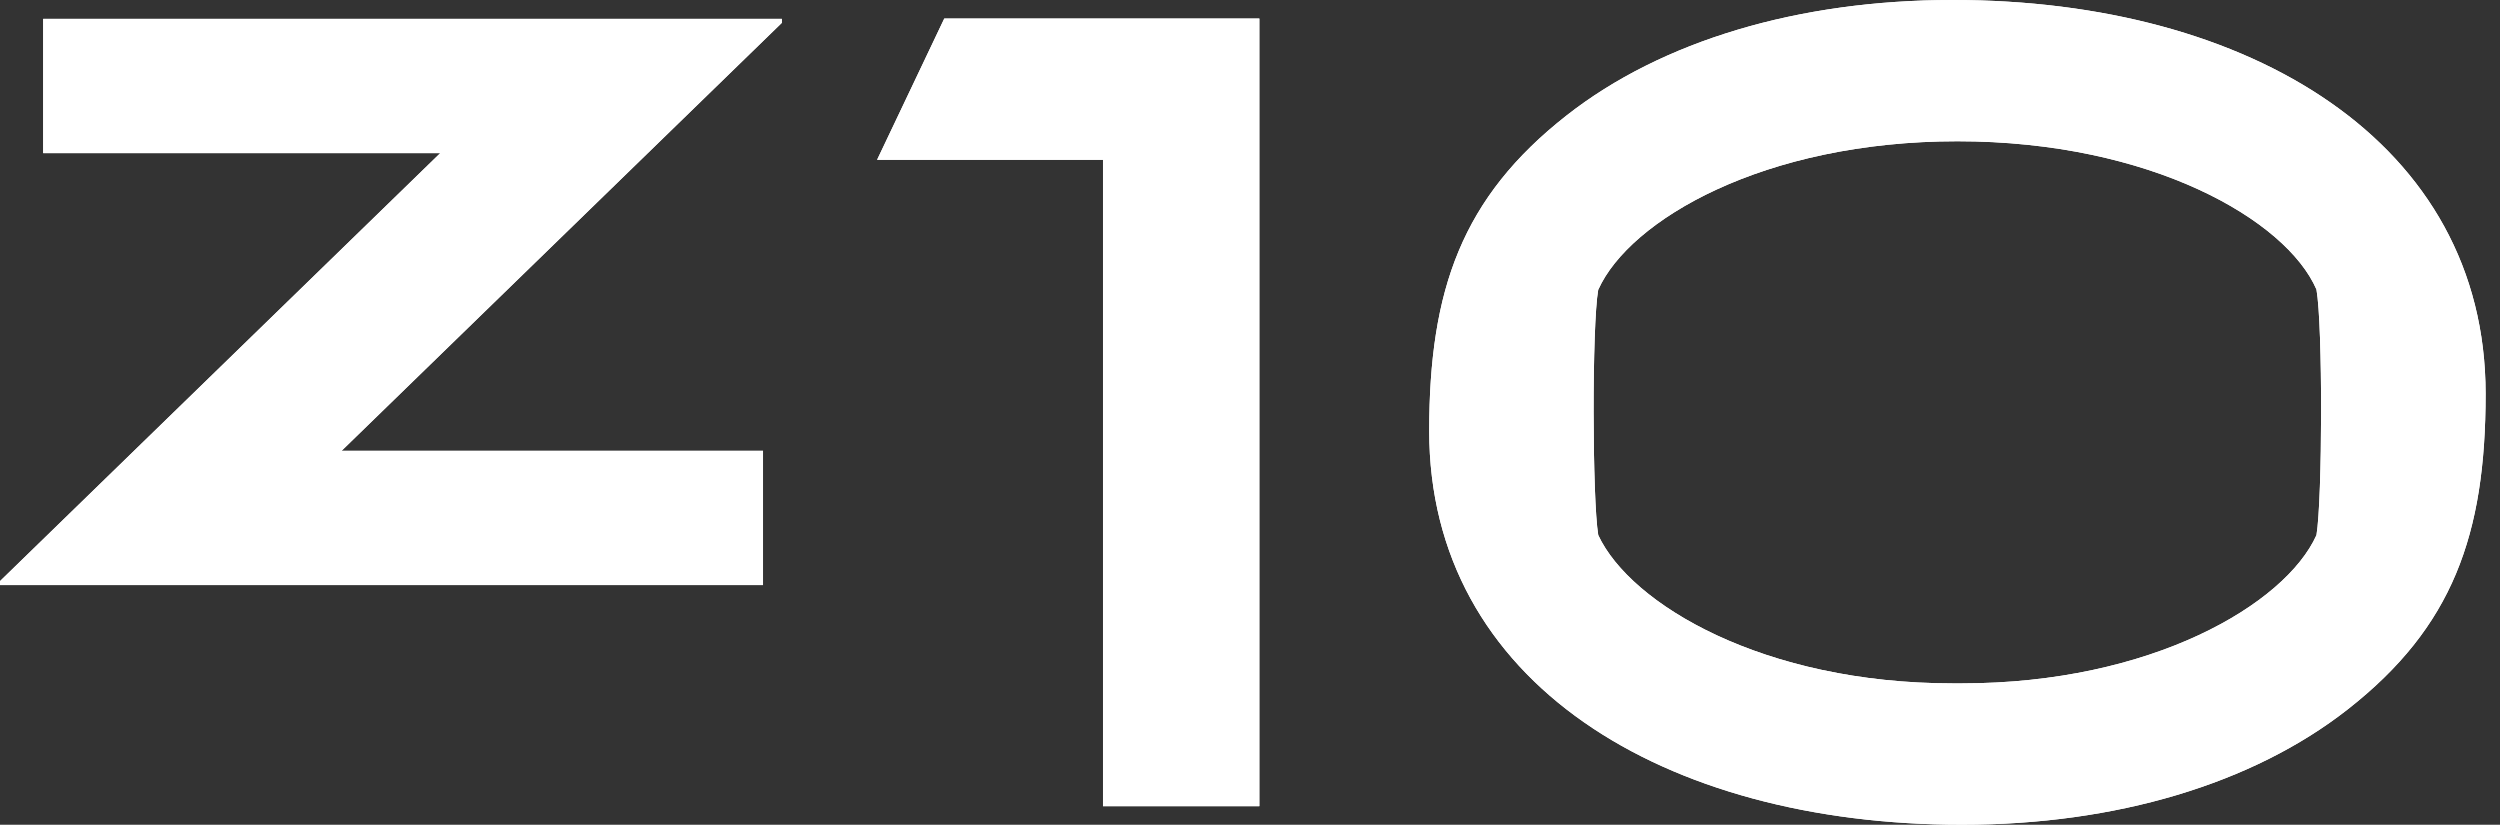 <svg width="97" height="32" viewBox="0 0 97 32" fill="none" xmlns="http://www.w3.org/2000/svg">
<rect x="0" y="0" width="97" height="32" fill="#333333" stroke="none"/>
<g clip-path="url(#clip0_3633_3083)">
<path d="M34.031 6.201H42.796V31.28H48.863V0.719H36.638C35.769 2.548 34.9 4.376 34.031 6.201Z" fill="white"/>
<path d="M76.129 32C82.101 32 87.402 30.415 91.09 27.525C95.168 24.332 96.442 20.746 96.442 15.28C96.442 5.533 87.308 0 75.767 0C69.77 0 64.47 1.589 60.789 4.475C56.719 7.664 55.453 11.254 55.453 16.72C55.453 26.467 64.54 32 76.129 32ZM62.016 11.234C63.231 8.537 68.441 5.481 75.948 5.481C83.454 5.481 88.711 8.537 89.879 11.234C90.127 12.63 90.111 19.366 89.879 20.762C88.664 23.459 83.454 26.515 76.124 26.515H75.767C68.441 26.515 63.27 23.459 62.012 20.762C61.78 19.366 61.764 12.63 62.012 11.234H62.016Z" fill="white"/>
<path d="M17.081 5.942C11.388 11.478 5.694 17.015 0 22.547V22.701H29.605V17.49H13.255C18.949 11.954 24.643 6.421 30.337 0.885V0.731H1.675V5.942H17.081Z" fill="white"/>
<path d="M34.031 6.201H42.796V31.28H48.863V0.719H36.638C35.769 2.548 34.9 4.376 34.031 6.201Z" fill="white"/>
<path d="M76.129 32C82.101 32 87.402 30.415 91.09 27.525C95.168 24.332 96.442 20.746 96.442 15.28C96.442 5.533 87.308 0 75.767 0C69.77 0 64.47 1.589 60.789 4.475C56.719 7.664 55.453 11.254 55.453 16.72C55.453 26.467 64.54 32 76.129 32ZM62.016 11.234C63.231 8.537 68.441 5.481 75.948 5.481C83.454 5.481 88.711 8.537 89.879 11.234C90.127 12.63 90.111 19.366 89.879 20.762C88.664 23.459 83.454 26.515 76.124 26.515H75.767C68.441 26.515 63.27 23.459 62.012 20.762C61.78 19.366 61.764 12.63 62.012 11.234H62.016Z" fill="white"/>
<path d="M17.081 5.942C11.388 11.478 5.694 17.015 0 22.547V22.701H29.605V17.49H13.255C18.949 11.954 24.643 6.421 30.337 0.885V0.731H1.675V5.942H17.081Z" fill="white"/>
</g>
<defs>
<clipPath id="clip0_3633_3083">
<rect width="96.444" height="32" fill="white"/>
</clipPath>
</defs>
</svg>
